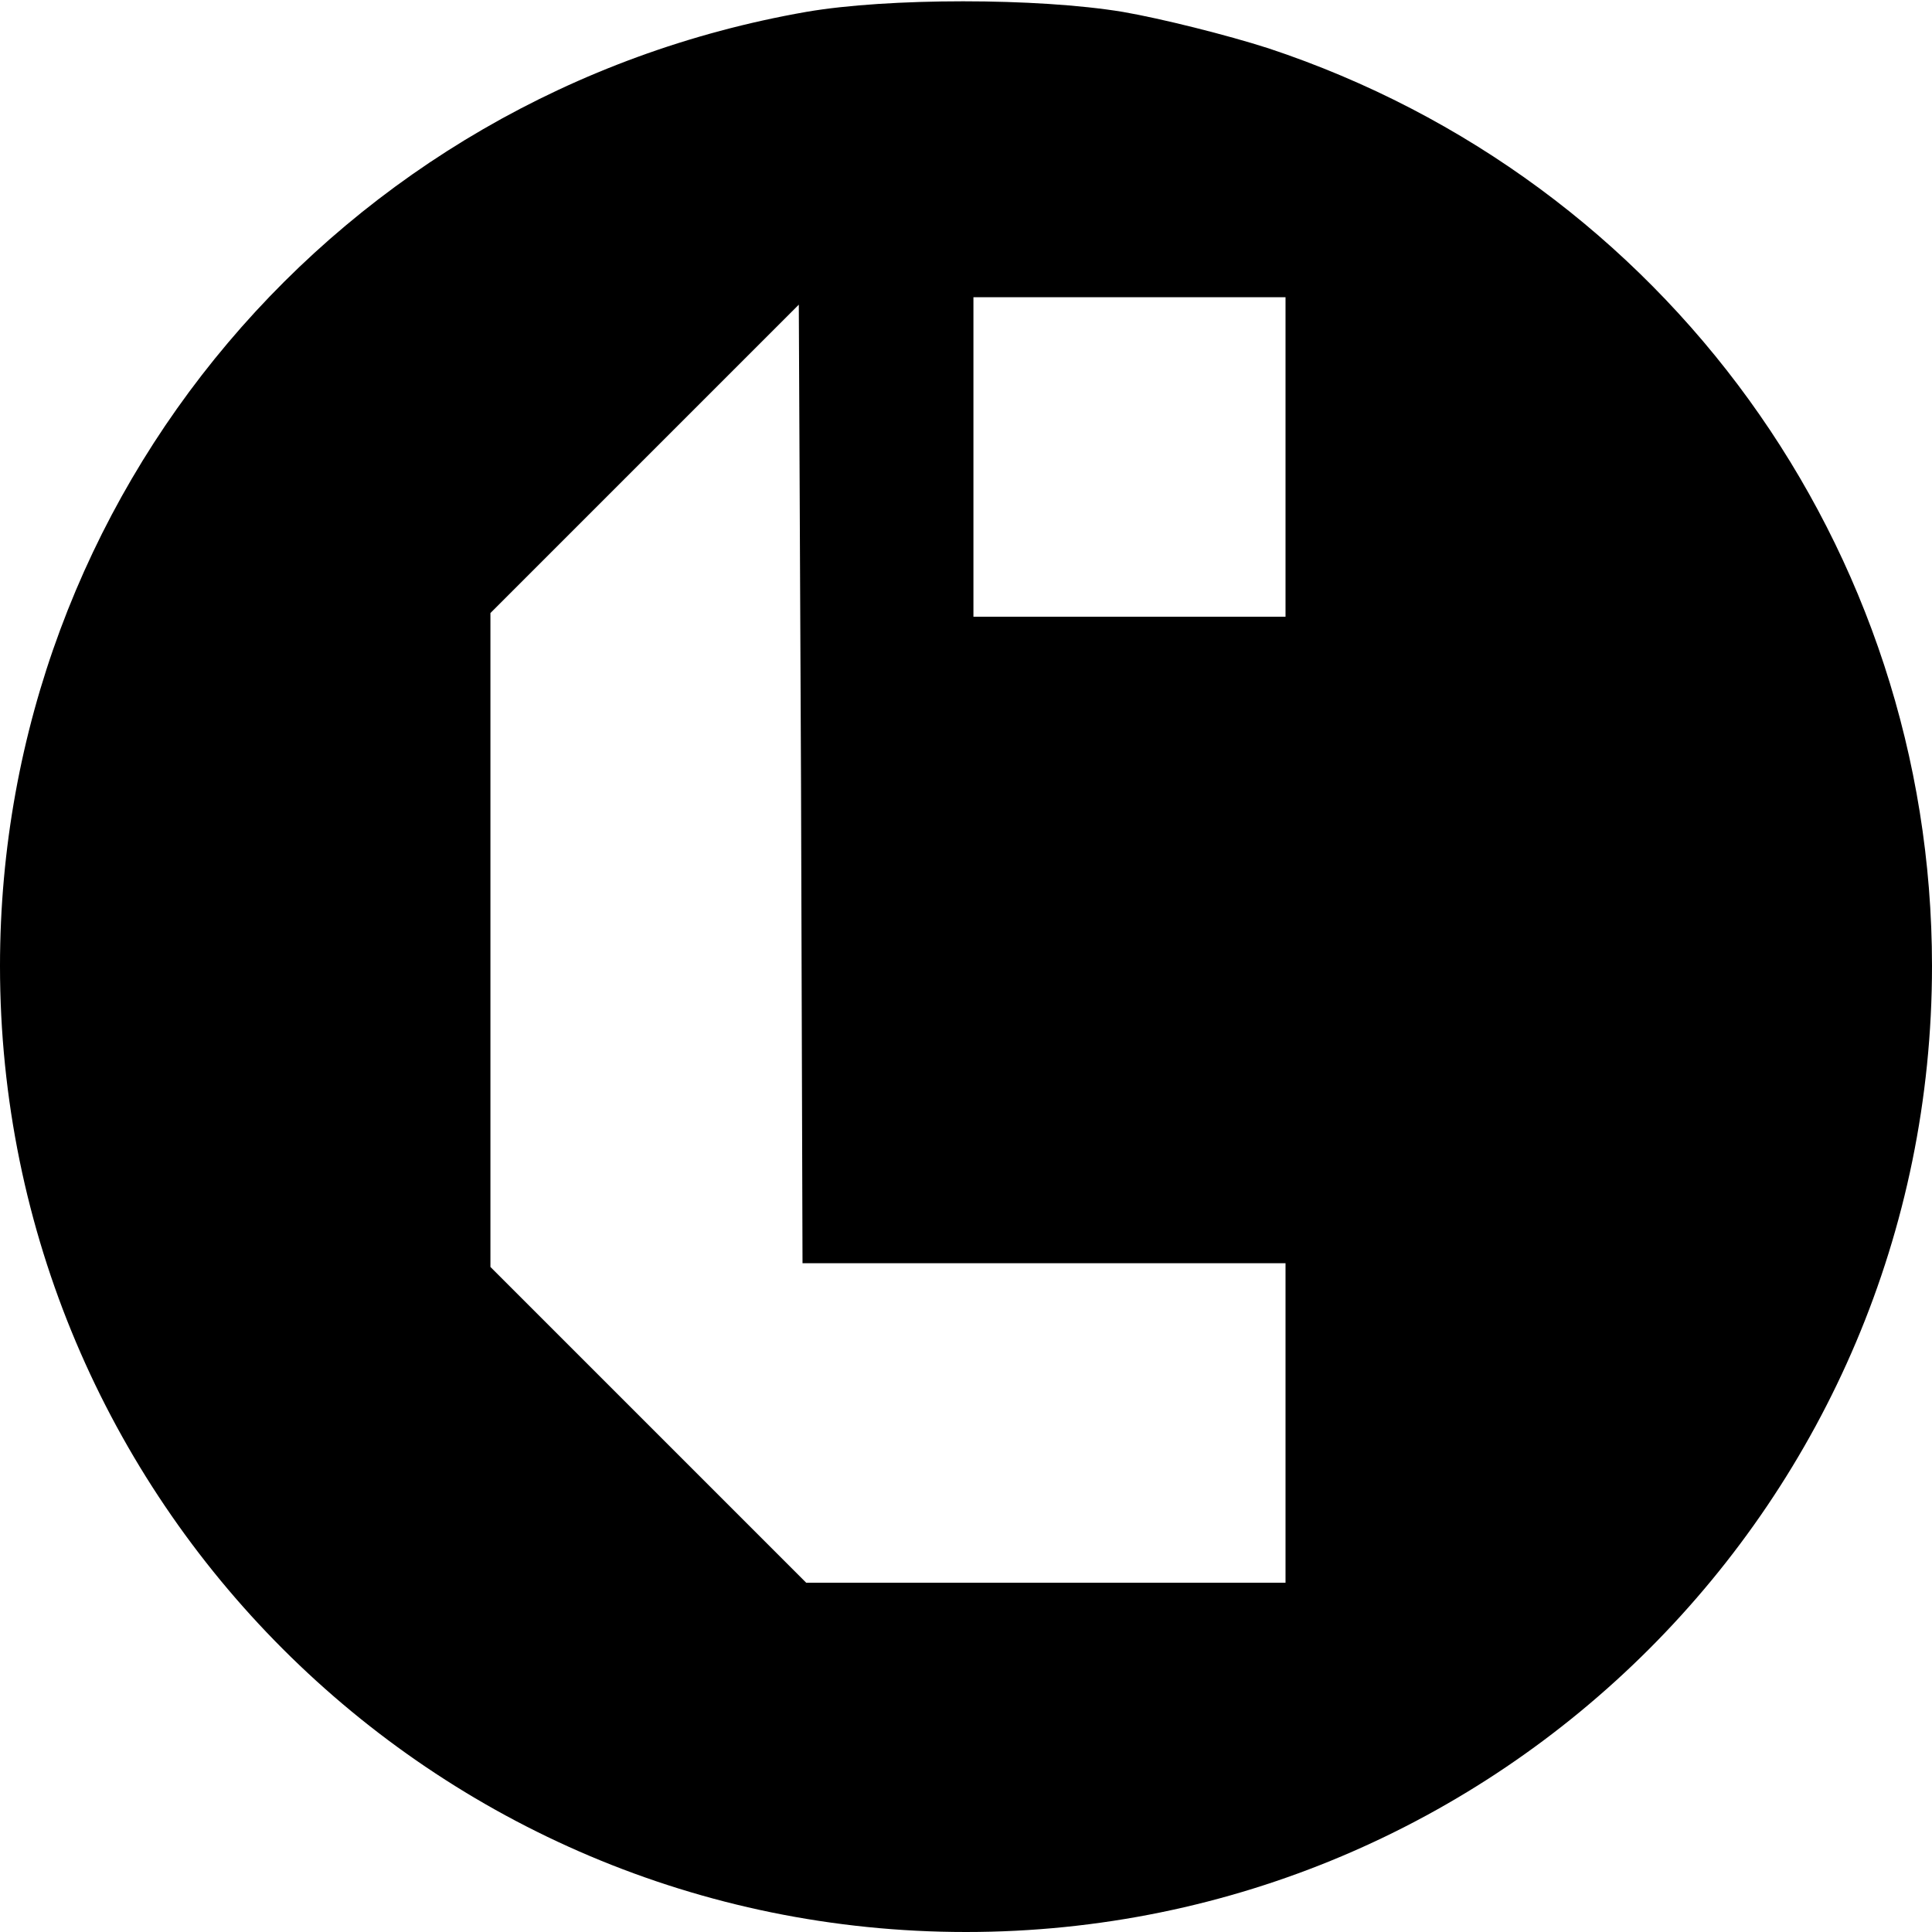 <?xml version="1.0" standalone="no"?>
<!DOCTYPE svg PUBLIC "-//W3C//DTD SVG 20010904//EN"
 "http://www.w3.org/TR/2001/REC-SVG-20010904/DTD/svg10.dtd">
<svg version="1.0" xmlns="http://www.w3.org/2000/svg"
 width="260pt" height="260pt" viewBox="0 0 260 260"
 preserveAspectRatio="xMidYMid meet">
<g transform="translate(0,260) scale(0.1,-0.1)"
fill="#000000" stroke="none">
<path d="M1085 2584 c-629 -110 -1085 -650 -1085 -1284 0 -718 582 -1300 1300
-1300 718 0 1300 582 1300 1300 0 562 -359 1058 -893 1235 -56 18 -144 40
-196 49 -115 19 -316 19 -426 0z m645 -599 l0 -215 -210 0 -210 0 0 215 0 215
210 0 210 0 0 -215z m-325 -1085 l325 0 0 -215 0 -215 -322 0 -323 0 -212 212
-213 213 0 440 0 440 208 208 207 207 3 -645 2 -645 325 0z"/>
</g>
</svg>
